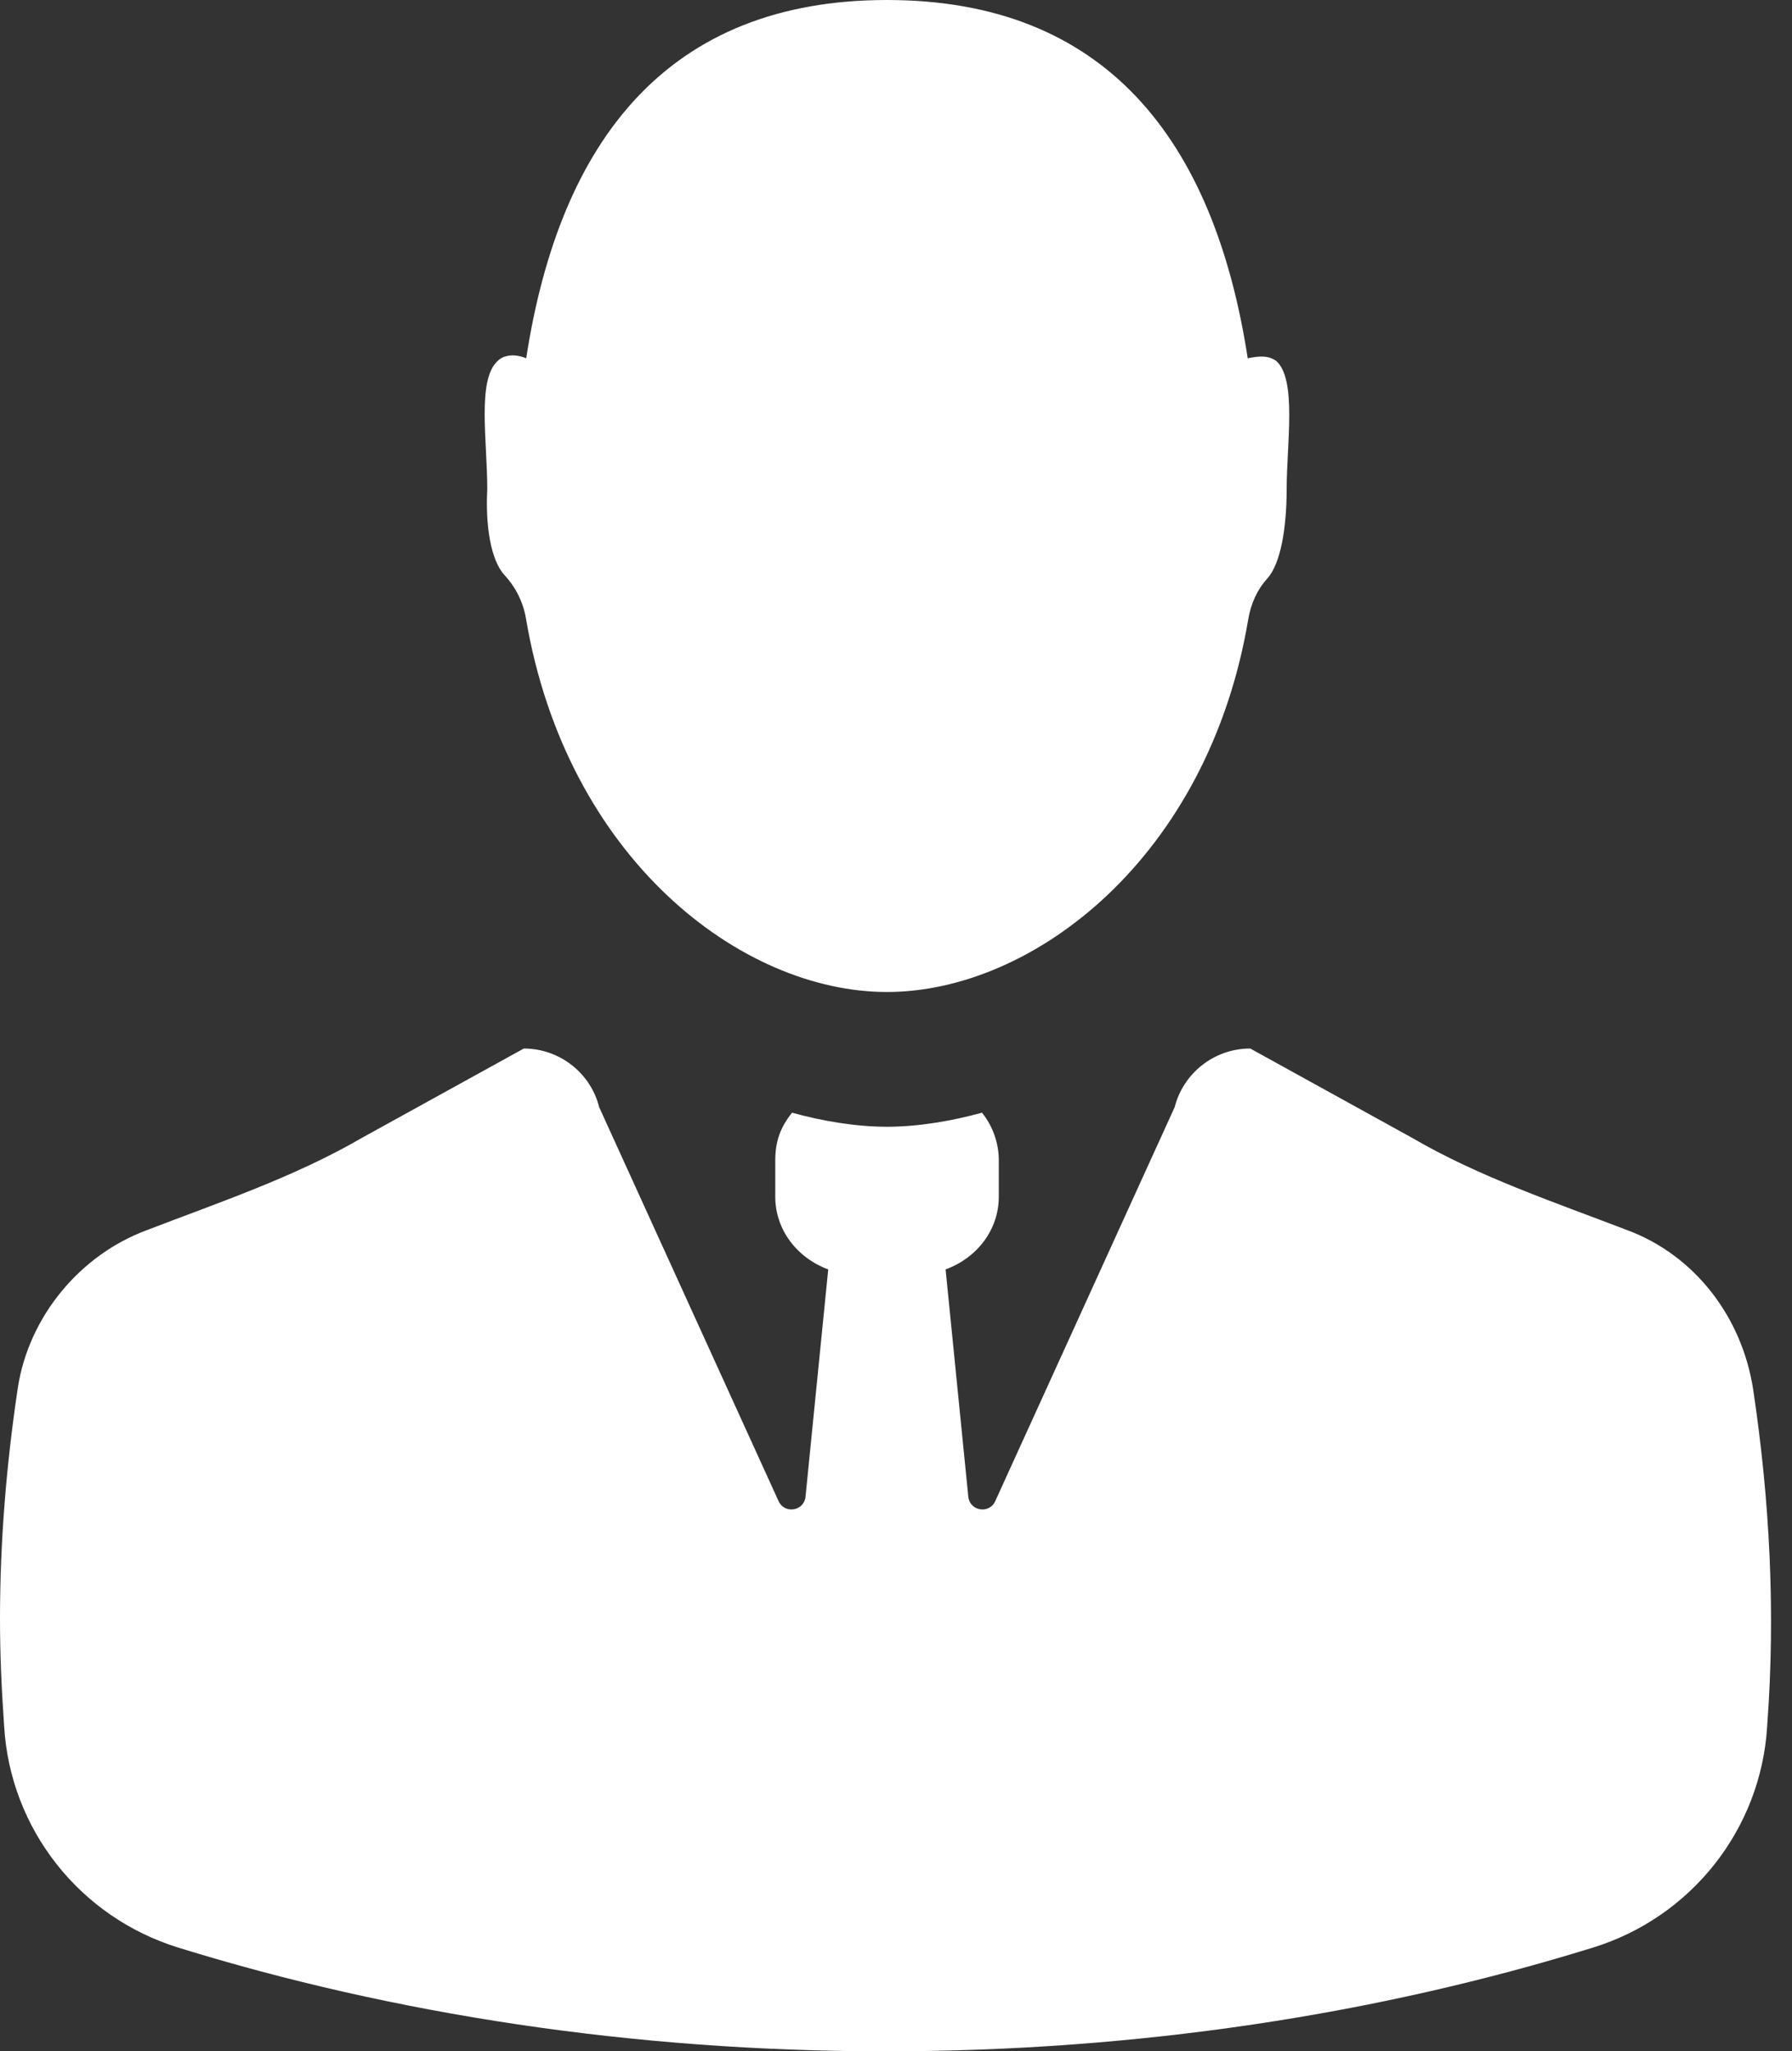 <svg width="83" height="95" viewBox="0 0 83 95" fill="none" xmlns="http://www.w3.org/2000/svg">
<rect x="0" y="0" width="83" height="95" fill="#333333" stroke="none"/>
<path d="M81.854 79.876L81.85 79.949C81.562 84.713 78.343 88.783 73.785 90.195C63.828 93.28 52.725 95 41.017 95C29.312 95 18.212 93.278 8.254 90.196C3.694 88.784 0.475 84.712 0.192 79.947L0.18 79.752C0.068 78.165 0 76.568 0 74.981C0 71.391 0.293 67.813 0.833 64.223C1.35 60.982 3.68 58.135 6.786 56.976C10.15 55.682 13.639 54.512 16.756 52.7L24.261 48.559C25.938 48.559 27.367 49.718 27.75 51.271L36.062 69.522C36.339 70.13 37.242 69.981 37.309 69.316L38.361 58.788C36.944 58.27 35.908 56.976 35.908 55.423V53.735C35.908 52.824 36.167 52.182 36.685 51.53C38.102 51.924 39.655 52.182 41.085 52.182C42.502 52.182 44.055 51.924 45.484 51.53C46.002 52.182 46.261 52.959 46.261 53.735V55.423C46.261 56.976 45.226 58.27 43.797 58.788L44.849 69.316C44.916 69.981 45.819 70.13 46.096 69.522L54.408 51.271C54.802 49.718 56.22 48.559 57.908 48.559L65.413 52.7C68.519 54.512 72.019 55.682 75.384 56.976C78.489 58.135 80.684 60.982 81.201 64.347C81.978 69.523 82.237 74.7 81.854 79.876Z" fill="white"/>
<path d="M23.372 26.64C23.89 27.198 24.234 27.895 24.361 28.645C26.241 39.746 34.317 45.941 41.082 45.941C47.863 45.941 55.963 39.715 57.817 28.67C57.933 27.976 58.224 27.315 58.697 26.793C59.313 26.114 59.594 24.46 59.594 22.661C59.594 20.556 60.075 17.584 59.114 16.717C58.753 16.47 58.392 16.47 57.791 16.593C56.228 6.439 51.18 0 41.082 0C30.984 0 25.935 6.439 24.372 16.593C23.771 16.346 23.291 16.47 23.05 16.717C22.088 17.584 22.569 20.432 22.569 22.661C22.479 24.34 22.729 25.948 23.372 26.64Z" fill="white"/>
</svg>
